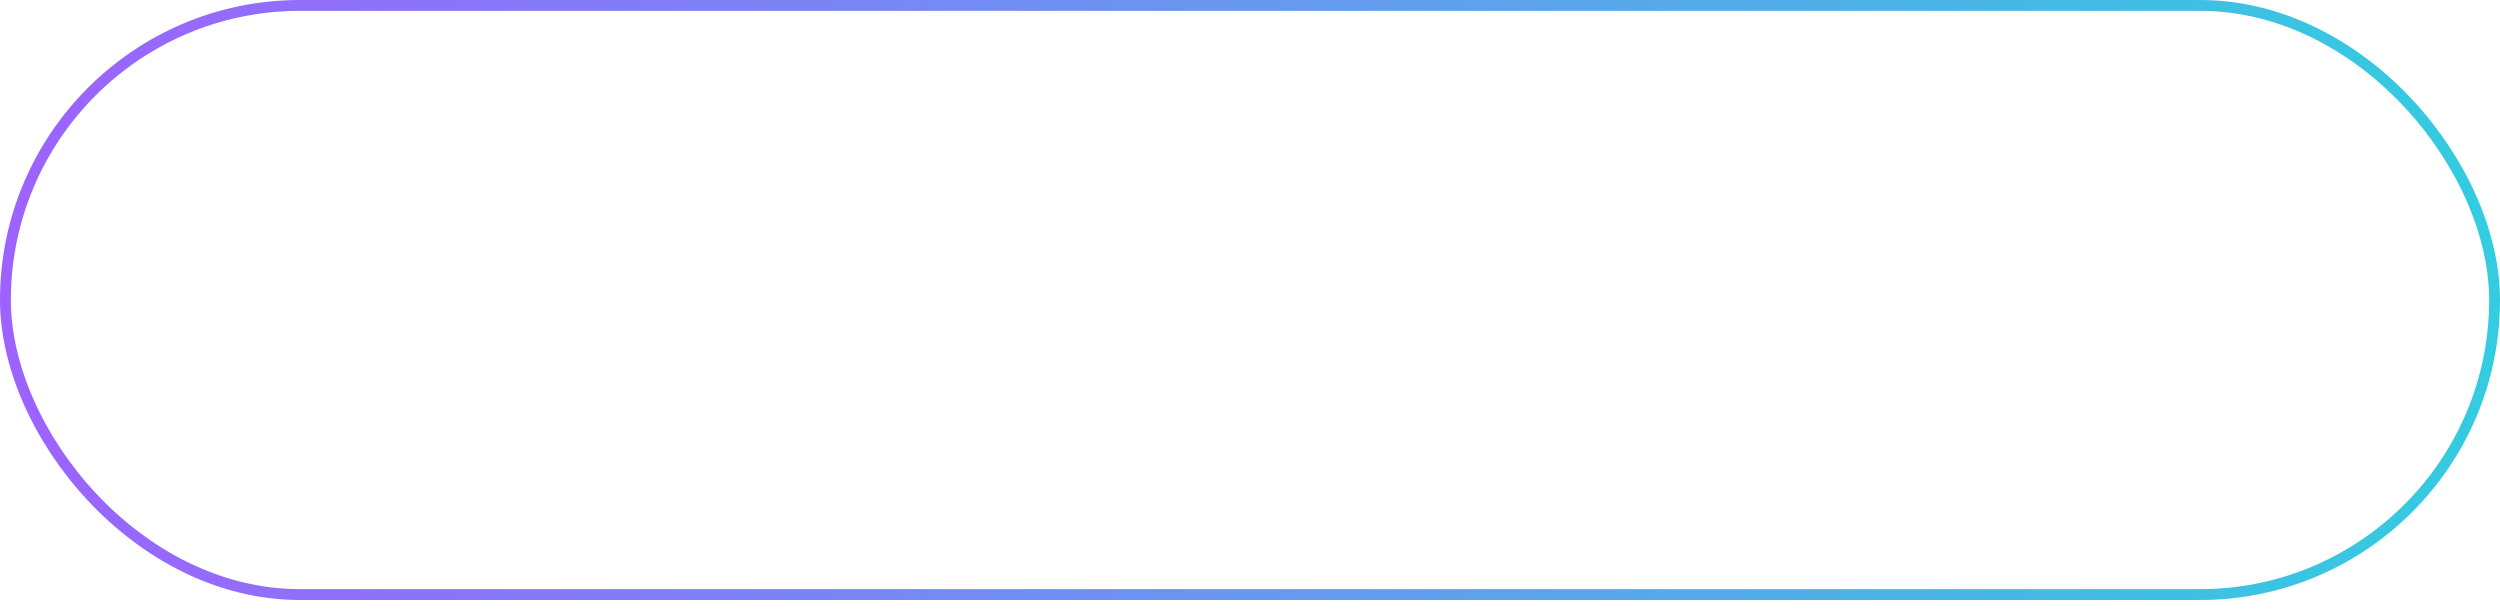 <svg width="230" height="56" viewBox="0 0 230 56" fill="none" xmlns="http://www.w3.org/2000/svg">
<g filter="url(#filter0_b_12_26)">
<rect width="230" height="55.2" rx="27.6" fill="black" fill-opacity="0"/>
<rect x="0.5" y="0.5" width="229" height="54.2" rx="27.1" stroke="url(#paint0_linear_12_26)"/>
</g>
<defs>
<filter id="filter0_b_12_26" x="-28" y="-28" width="286" height="111.2" filterUnits="userSpaceOnUse" color-interpolation-filters="sRGB">
<feFlood flood-opacity="0" result="BackgroundImageFix"/>
<feGaussianBlur in="BackgroundImageFix" stdDeviation="14"/>
<feComposite in2="SourceAlpha" operator="in" result="effect1_backgroundBlur_12_26"/>
<feBlend mode="normal" in="SourceGraphic" in2="effect1_backgroundBlur_12_26" result="shape"/>
</filter>
<linearGradient id="paint0_linear_12_26" x1="0" y1="55" x2="338.5" y2="55" gradientUnits="userSpaceOnUse">
<stop stop-color="#9D62FF"/>
<stop offset="1" stop-color="#00FFD1"/>
</linearGradient>
</defs>
</svg>
